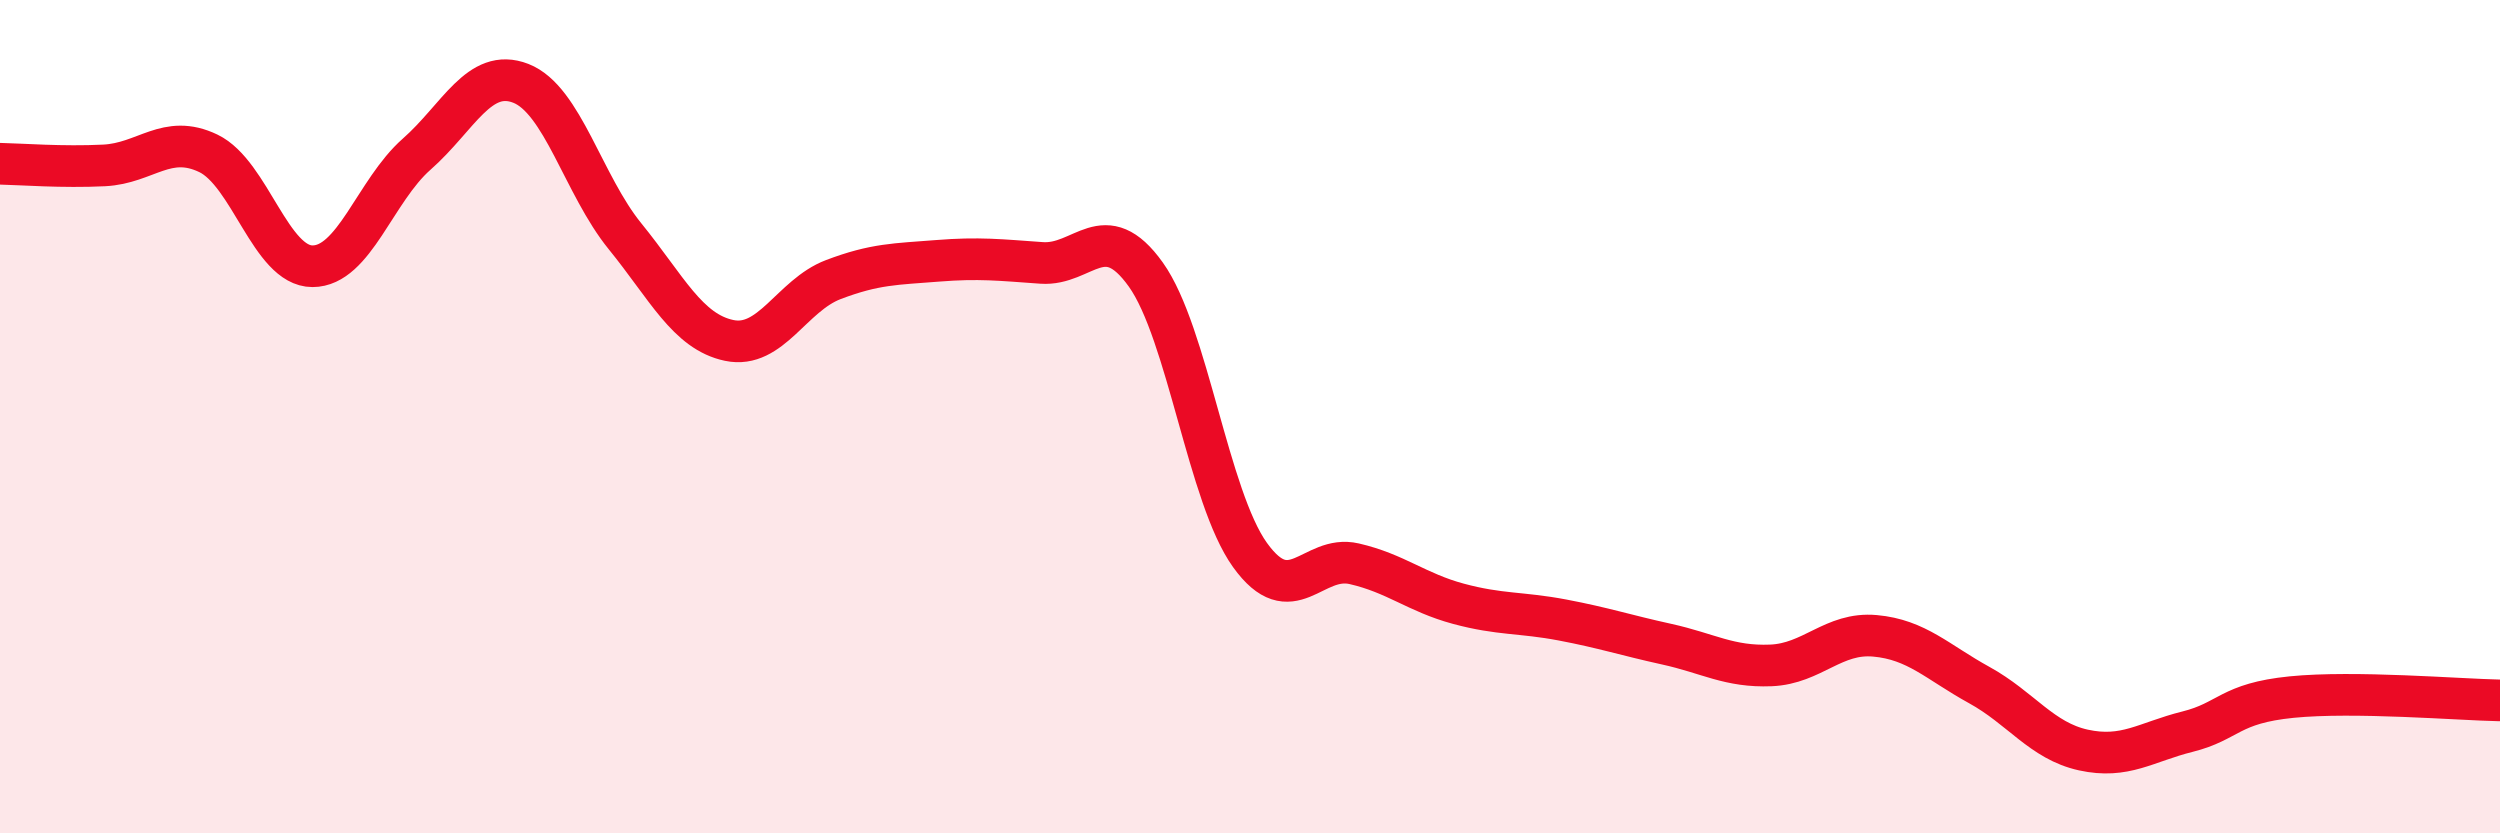 
    <svg width="60" height="20" viewBox="0 0 60 20" xmlns="http://www.w3.org/2000/svg">
      <path
        d="M 0,3.93 C 0.5,3.94 1.5,4.02 2.5,3.97 C 3.5,3.92 4,3.2 5,3.68 C 6,4.16 6.5,6.39 7.5,6.39 C 8.5,6.39 9,4.58 10,3.7 C 11,2.82 11.5,1.61 12.5,2 C 13.5,2.39 14,4.44 15,5.67 C 16,6.9 16.5,7.96 17.5,8.17 C 18.5,8.38 19,7.09 20,6.71 C 21,6.33 21.5,6.34 22.5,6.26 C 23.5,6.18 24,6.24 25,6.31 C 26,6.38 26.5,5.19 27.5,6.59 C 28.5,7.99 29,11.93 30,13.32 C 31,14.71 31.5,13.3 32.5,13.53 C 33.5,13.76 34,14.22 35,14.49 C 36,14.76 36.5,14.69 37.5,14.88 C 38.5,15.07 39,15.24 40,15.46 C 41,15.68 41.5,16.01 42.5,15.97 C 43.5,15.93 44,15.17 45,15.26 C 46,15.35 46.5,15.89 47.5,16.44 C 48.5,16.99 49,17.78 50,18 C 51,18.22 51.5,17.81 52.5,17.56 C 53.5,17.31 53.5,16.88 55,16.73 C 56.5,16.58 59,16.79 60,16.81L60 20L0 20Z"
        fill="#EB0A25"
        opacity="0.1"
        stroke-linecap="round"
        stroke-linejoin="round"
      />
      <path
        d="M 0,3.93 C 0.5,3.94 1.5,4.02 2.5,3.97 C 3.5,3.92 4,3.2 5,3.68 C 6,4.16 6.5,6.39 7.5,6.39 C 8.5,6.39 9,4.58 10,3.7 C 11,2.82 11.5,1.61 12.5,2 C 13.5,2.39 14,4.44 15,5.67 C 16,6.9 16.5,7.96 17.5,8.17 C 18.5,8.38 19,7.09 20,6.71 C 21,6.33 21.5,6.34 22.5,6.26 C 23.5,6.18 24,6.24 25,6.31 C 26,6.38 26.5,5.19 27.5,6.59 C 28.5,7.99 29,11.93 30,13.32 C 31,14.71 31.5,13.3 32.5,13.53 C 33.5,13.76 34,14.22 35,14.49 C 36,14.76 36.5,14.69 37.5,14.88 C 38.5,15.07 39,15.24 40,15.46 C 41,15.68 41.5,16.01 42.5,15.97 C 43.5,15.93 44,15.17 45,15.26 C 46,15.35 46.5,15.89 47.5,16.44 C 48.5,16.99 49,17.78 50,18 C 51,18.22 51.5,17.81 52.5,17.56 C 53.5,17.31 53.5,16.88 55,16.73 C 56.5,16.58 59,16.79 60,16.81"
        stroke="#EB0A25"
        stroke-width="1"
        fill="none"
        stroke-linecap="round"
        stroke-linejoin="round"
      />
    </svg>
  
